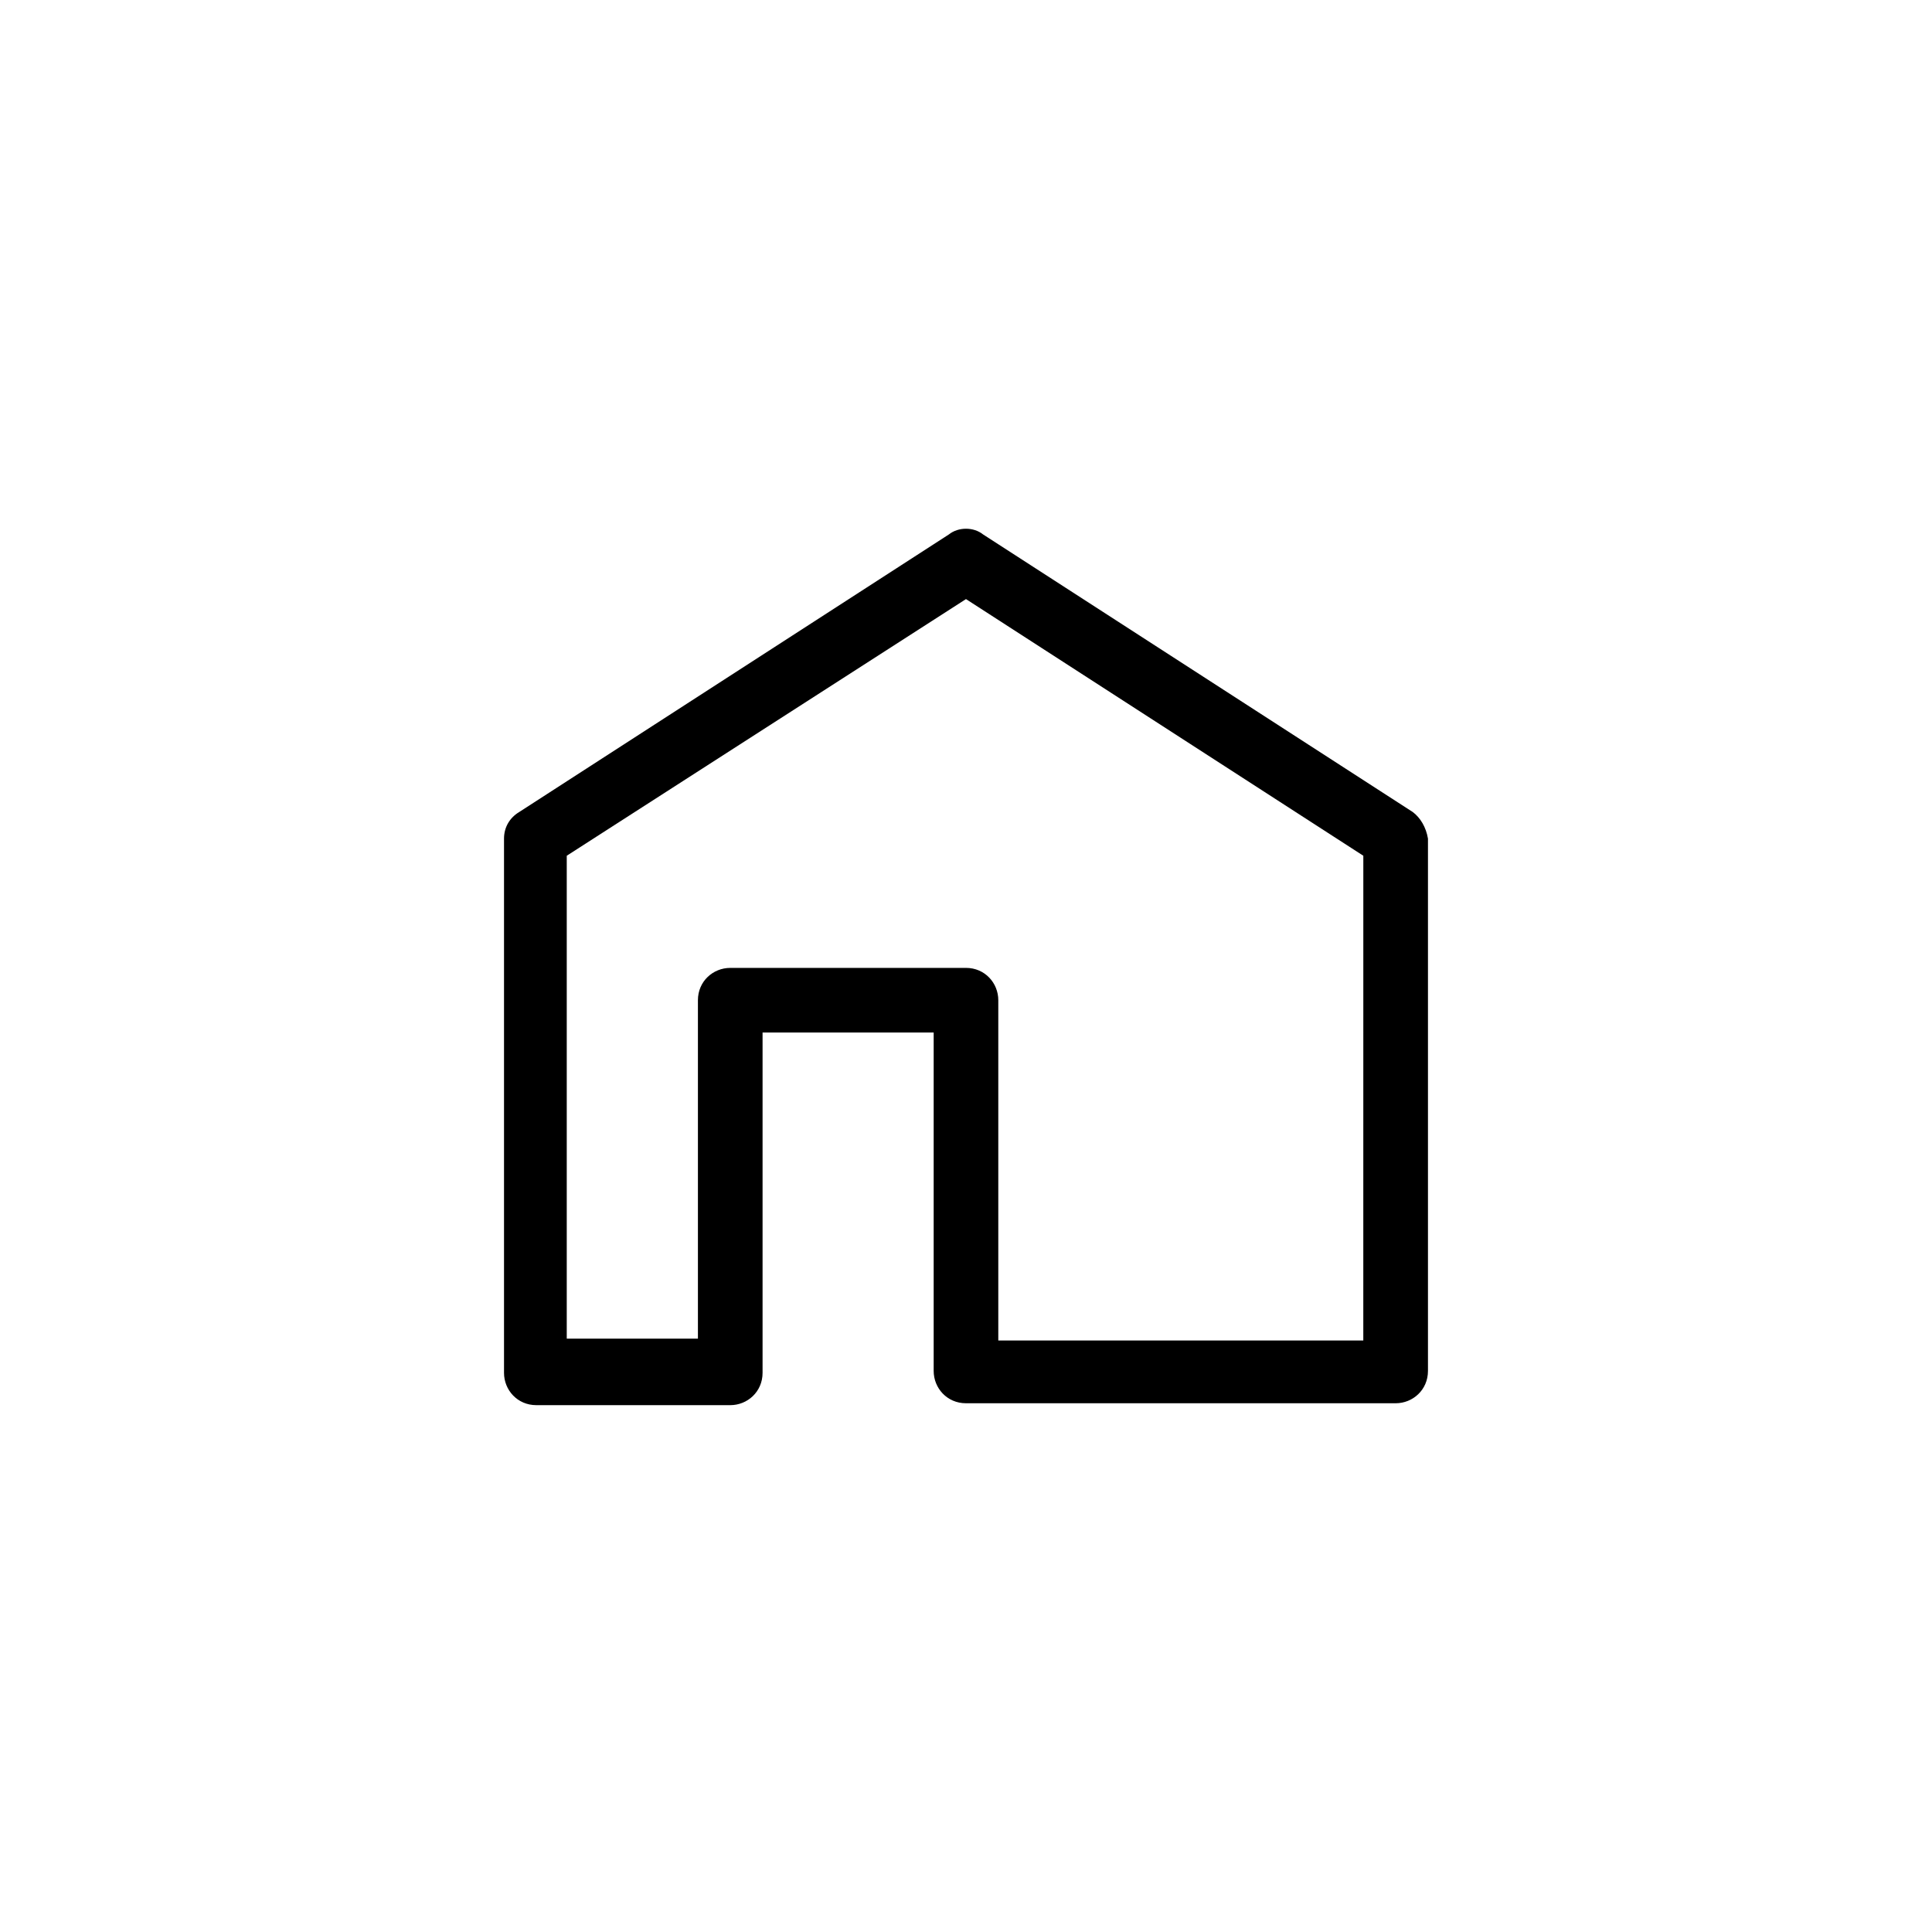<?xml version="1.0" encoding="UTF-8"?>
<!-- Uploaded to: SVG Repo, www.svgrepo.com, Generator: SVG Repo Mixer Tools -->
<svg fill="#000000" width="800px" height="800px" version="1.1" viewBox="144 144 512 512" xmlns="http://www.w3.org/2000/svg">
 <path d="m518.39 359.19-113.86-73.559c-2.519-2.016-6.551-2.016-9.07 0l-113.86 73.559c-2.519 1.512-4.031 4.031-4.031 7.055v141.57c0 4.535 3.527 8.566 8.566 8.566h51.387c4.535 0 8.566-3.527 8.566-8.566v-90.184h45.344v89.68c0 4.535 3.527 8.566 8.566 8.566h113.86c4.535 0 8.566-3.527 8.566-8.566v-141.07c-0.504-3.023-2.016-5.539-4.031-7.051zm-13.102 140.06h-96.73v-90.184c0-4.535-3.527-8.566-8.566-8.566l-62.469 0.004c-4.535 0-8.566 3.527-8.566 8.566v89.68h-34.762v-127.97l105.8-68.016 105.3 68.016z"/>
</svg>